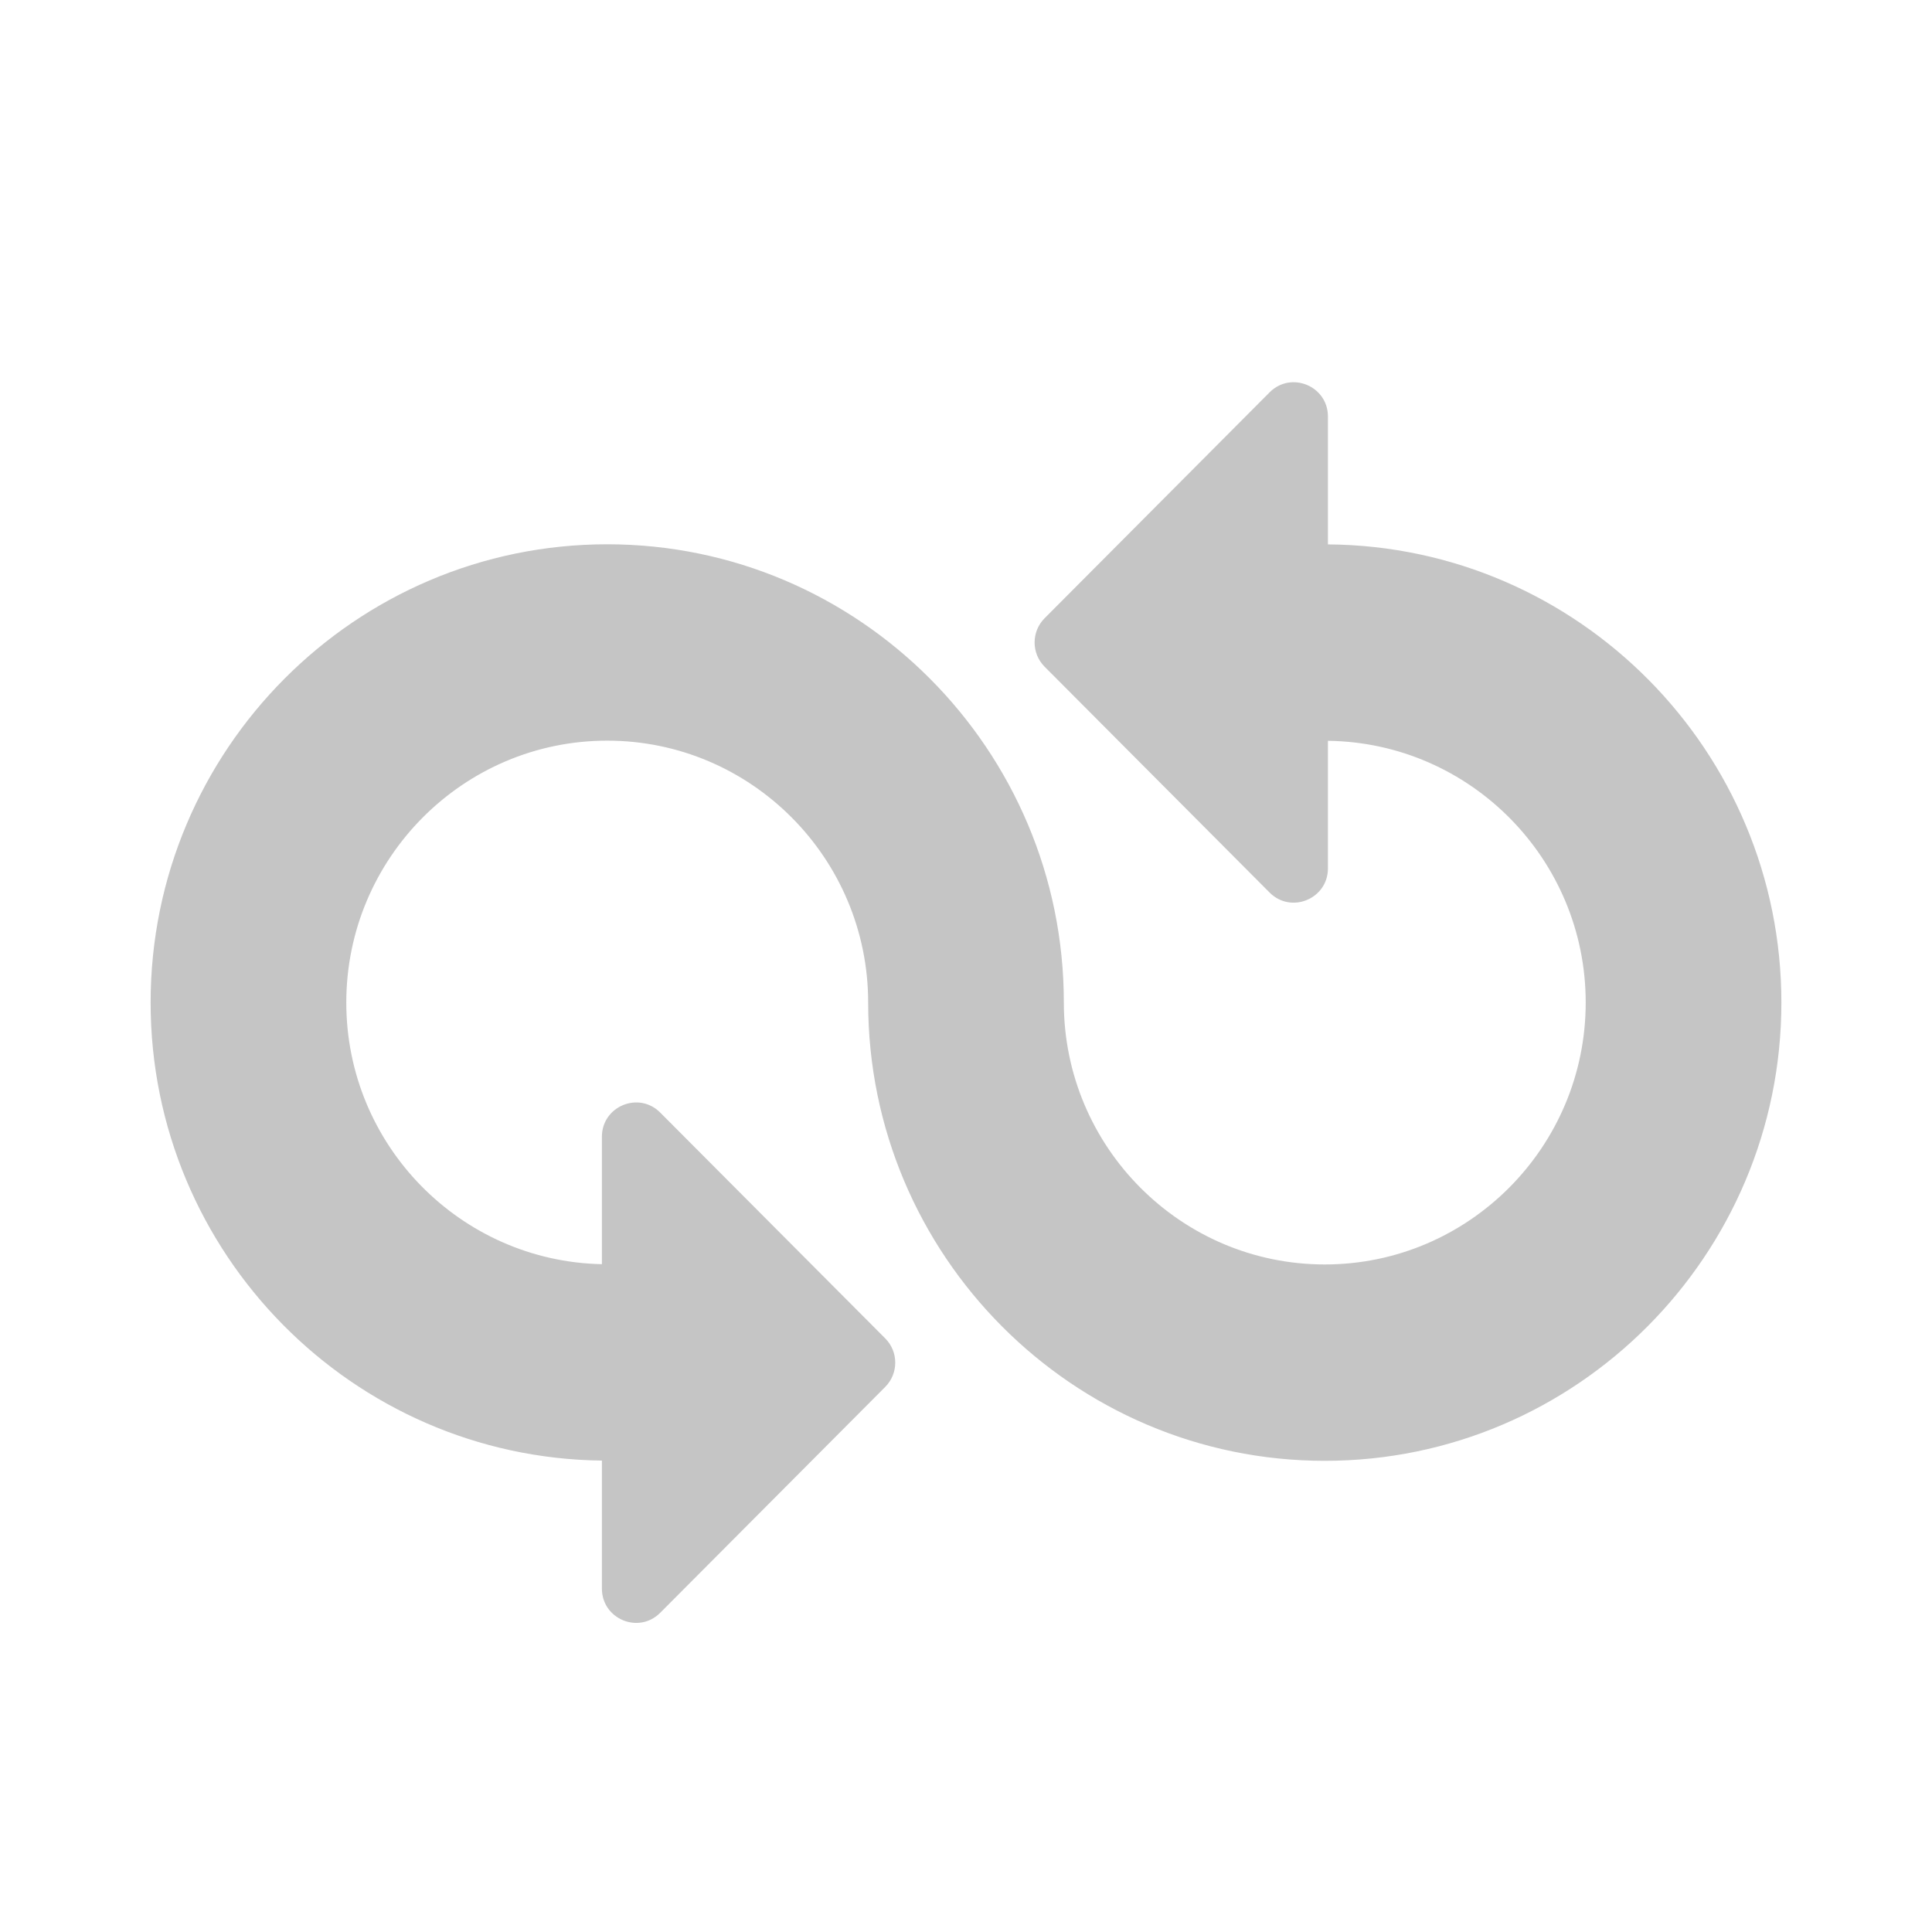 <svg width="50" height="50" viewBox="0 0 50 50" fill="none" xmlns="http://www.w3.org/2000/svg">
<g clip-path="url(#clip0)">
<path fill-rule="evenodd" clip-rule="evenodd" d="M34.367 14.089V10.781C34.367 9.991 33.416 9.595 32.858 10.153L27.035 15.999C26.689 16.346 26.689 16.908 27.035 17.255L32.858 23.1C33.416 23.658 34.367 23.262 34.367 22.472V19.172C38.053 19.218 41.038 22.237 41.038 25.946C41.038 29.683 38.009 32.724 34.285 32.724C30.561 32.724 27.532 29.683 27.532 25.946C27.532 19.406 22.231 14.086 15.715 14.086C9.2 14.086 3.898 19.406 3.898 25.946C3.898 32.44 9.125 37.724 15.577 37.8V41.111C15.577 41.902 16.529 42.298 17.086 41.739L22.91 35.893C23.255 35.546 23.255 34.984 22.91 34.638L17.086 28.793C16.529 28.234 15.577 28.63 15.577 29.42V32.717C11.918 32.642 8.962 29.637 8.962 25.946C8.962 22.209 11.991 19.168 15.715 19.168C19.439 19.168 22.468 22.209 22.468 25.946C22.468 32.486 27.769 37.806 34.285 37.806C40.8 37.806 46.102 32.486 46.102 25.946C46.102 19.433 40.845 14.135 34.367 14.089Z" fill="#C5C5C5"/>
</g>
<defs>
<clipPath id="clip0">
<rect width="44" height="33" fill="white" transform="translate(3 9)"/>
</clipPath>
</defs>
</svg>
